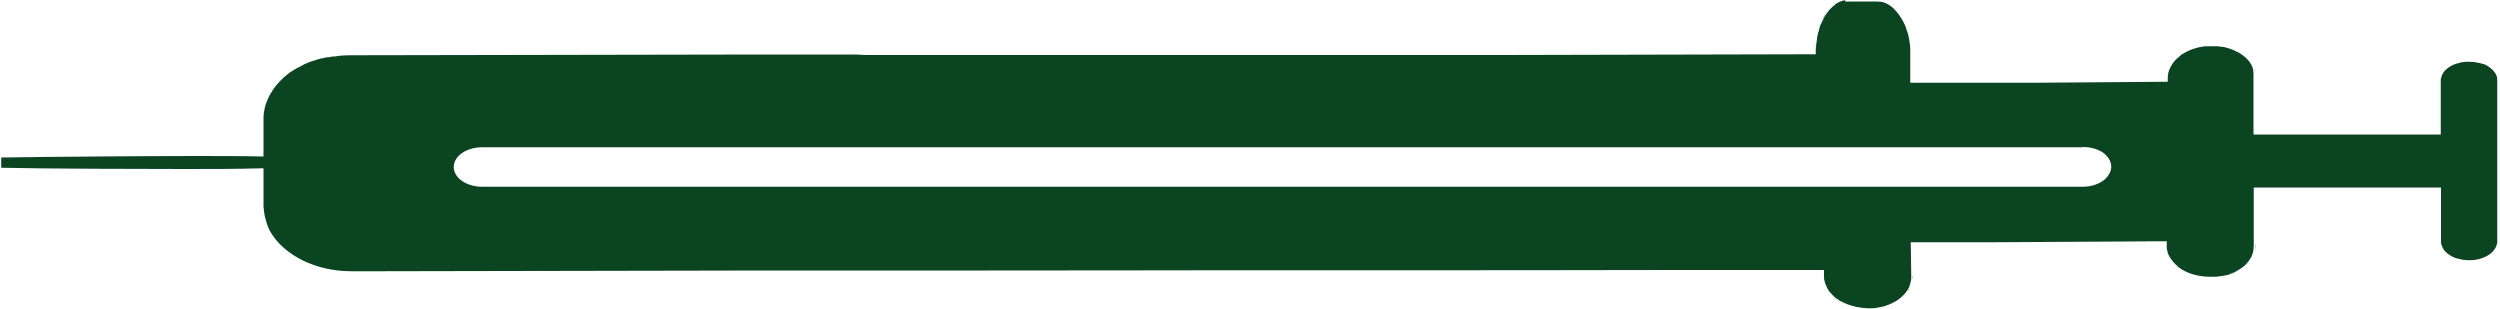 <?xml version="1.0" encoding="UTF-8"?>
<svg xmlns="http://www.w3.org/2000/svg" id="Layer_1" viewBox="0 0 100 12.37">
  <defs>
    <style>.cls-1{fill:#0b4421;}</style>
  </defs>
  <path class="cls-1" d="M49.9,10.87h.24s-.47,0-.47,0c.08,0,.16,0,.23,0ZM34.96,2.21h-.4s.4,0,.4,0h1.31c4.09,0,6.51,0,8.13,0-1.63,0-4.05,0-8.13,0h-1.3Zm37.62-.04h0c0-.07,0-.15,0-.22,0,.07,0,.15,0,.22Zm0-.26v.04c0-.06,0-.13,.02-.19,0,.05-.01,.1-.02,.15Zm.09-.53s-.02,.1-.03,.15c0,.01,0,.03,0,.04,0-.01,0-.03,0-.04,.01-.07,.03-.13,.04-.2,0,.01,0,.03-.01,.05Zm.11-.33s.02-.06,.04-.09h0s-.02,.06-.03,.09Zm.11-.26s-.02,.04-.02,.06l.03-.06v-.03s0,.02,0,.03Zm.18-.29s-.01,.02-.02,.03c-.03,.03-.05,.07-.08,.11,0,0,0,.01-.01,.02-.02,.03-.04,.06-.05,.1,.02-.04,.05-.08,.07-.12,.03-.05,.06-.1,.1-.14,0-.01,.01-.02,.02-.03,0,0-.02,.02-.03,.03Zm2.38-.39s0,0,0,0h0s0,0,0,0Zm-.27-.09h0s0,0-.01,0h0ZM73.8,0s-.09,.02-.13,.03c.04-.01,.08-.02,.13-.03,.05,0,.1-.01,.15-.01-.05,0-.1,0-.14,0Zm2.68,11.05s0,.1-.01,.14c.01-.04,.02-.09,.02-.14l-.02-1.36,.02,1.36Zm-20.13-.21c.26,0,.55,0,.85,0h-.85Zm20.04,.63s0-.02,.01-.02h0s0,.01,0,.02Zm-.05,.09s-.04,.08-.07,.12c.03-.04,.05-.08,.08-.12,0,0,0-.02,.01-.03,0,0,0,.02-.02,.03Zm-2.88,.42s.03,.02,.04,.03c-.01-.01-.03-.02-.04-.03-.04-.03-.08-.06-.12-.09,.03,.03,.07,.07,.12,.1Zm.26,.16s.1,.04,.15,.06c-.05-.02-.1-.04-.15-.07,0,0,0,0-.01,0,0,0,0,0,.01,0Z"></path>
  <polygon class="cls-1" points="34.56 2.2 34.96 2.21 36.27 2.21 36.27 2.21 34.96 2.21 34.56 2.2"></polygon>
  <g>
    <path class="cls-1" d="M34.96,2.21h-.4s.4,0,.4,0h1.31c4.09,0,6.51,0,8.13,0-1.63,0-4.05,0-8.13,0h-1.3Zm54.41,8.68s-.07,.03-.11,.05c.01,0,.03,0,.05-.01,.03-.01,.06-.02,.08-.04,0,0-.01,0-.02,0Zm.46-.29s.07-.06,.1-.1c.02-.02,.03-.04,.04-.06-.04,.05-.09,.11-.14,.16Zm.18-.21s0,.02-.02,.02c0,.01-.01,.02-.02,.03,.02-.02,.04-.04,.05-.07t0,0Zm.21-.6c0,.09-.01,.17-.03,.26,.02-.08,.04-.17,.04-.26v-2.33h0v2.33Zm0-4.43h0V3.07s0-.03,0-.05v2.34Zm-.03-2.51s0,.01,0,.02c0-.03,0-.06-.02-.09,0,.02,0,.04,.01,.07Zm-.18-.38s.01,.02,.02,.03c0,0,0-.02-.02-.03,0,0-.01-.02-.02-.03,0,0,.01,.02,.02,.03Zm-13.53,8.59s0,.1-.01,.14c.01-.04,.02-.09,.02-.14l-.02-1.36,.02,1.36Zm-.1,.41s0-.02,.01-.02h0s0,.01,0,.02Zm-.05,.09s-.04,.08-.07,.12c.03-.04,.05-.08,.08-.12,0,0,0-.02,.01-.03,0,0,0,.02-.02,.03ZM75.46,.11s0,0,0,0h0s0,0,0,0Zm-.27-.09h0s0,0-.01,0h0ZM73.8,0h0s.1,0,.15,0c-.05,0-.1,0-.14,0ZM13.13,2.31s-.04,0-.06,.01c.02,0,.04,0,.06,0,.04,0,.07-.02,.11-.03-.03,0-.07,.01-.11,.02Zm-.62,.17s-.08,.03-.12,.04c.04-.01,.08-.02,.12-.04,.03-.01,.08-.02,.11-.04-.04,.01-.08,.02-.11,.04Z"></path>
    <path class="cls-1" d="M73.8,.01s-.08,.01-.13,.03c-.05,.01-.1,.04-.14,.06,0,0-.02,.01-.03,.02-.03,.01-.06,.03-.08,.05,0,0-.02,0-.02,.02-.07,.05-.14,.11-.2,.18,0,0-.02,.02-.03,.03-.01,.02-.03,.04-.05,.06h0s-.01,.02-.02,.04c-.03,.04-.07,.09-.1,.14-.02,.04-.05,.08-.07,.12v.03s-.03,.04-.04,.06c-.01,.03-.03,.07-.05,.11h0s-.02,.06-.04,.09c0,.03-.02,.06-.03,.09,0,0,0,.02,0,.02-.01,.05-.03,.11-.05,.17-.01,.07-.03,.13-.04,.2,0,.01,0,.03,0,.04-.01,.06-.02,.12-.03,.19,0,.06-.01,.13-.02,.19,0,.07,0,.15,0,.22h0l-12.51,.03h-3.7c-1.6,0-2.88,0-3.92,0-.34,0-.65,0-.93,0-.21,0-.4,0-.59,0-.06,0-.12,0-.18,0-.13,0-.26,0-.38,0-.02,0-.04,0-.06,0-.02,0-.03,0-.05,0t0,0c-2.61,0-3.02,0-5.85,0-1.62,0-4.04,0-8.13,0h-1.71s-.39-.02-.39-.02h-3.84s-16.03,.03-16.03,.03h-.29c-.23,0-.47,.01-.69,.05-.03,0-.06,0-.09,0-.03,0-.07,.02-.11,.03-.02,0-.04,0-.06,0-.02,0-.05,0-.07,.01,0,0-.01,0-.02,0-.04,0-.08,.02-.12,.03-.08,0-.15,.04-.21,.05,0,0-.01,0-.02,0-.03,.02-.08,.03-.11,.04-.04,.01-.08,.02-.12,.04-.01,0-.02,0-.04,.01-.02,0-.05,.02-.07,.03-.03,.01-.06,.02-.09,.04-.04,.01-.11,.04-.14,.07-.05,.02-.09,.04-.13,.07-.09,.03-.18,.09-.26,.14-.14,.08-.25,.17-.37,.28-.21,.19-.39,.4-.53,.65-.17,.29-.28,.64-.28,.99v1.52c-.9-.02-1.8-.02-2.7-.02-1.84,0-5.92,.03-7.79,.06v.41c1.7,.04,5.64,.05,7.33,.05,1.05,0,2.12,0,3.16-.03v1.53c.01,.09,.02,.18,.03,.27,.01,.09,.04,.18,.06,.26,.04,.18,.11,.34,.19,.49,.54,.92,1.79,1.57,3.23,1.57h1.01l15.71-.03h3.26s5.52,0,5.52,0c4.8,0,7.71-.01,9.7-.01,.16,0,.31,0,.45,0h.7c.6,0,1.1,0,1.56,0,.23,0,.45,0,.66,0,.21,0,.42,0,.62,0,.86,0,1.71,0,2.99,0,.02,0,.05,0,.08,0h.92c1.99,0,4.9,0,9.7-.01h6.03s0,.23,0,.23c0,.08,0,.16,.03,.23,0,.02,0,.05,.02,.07,0,.03,.02,.07,.04,.1,0,.02,.02,.05,.03,.07,.01,.04,.04,.07,.06,.11,.02,.03,.04,.07,.08,.1,.04,.05,.09,.1,.14,.15,.03,.03,.07,.06,.12,.09,.01,0,.03,.02,.04,.03,.01,0,.03,.02,.04,.03,0,0,.02,.01,.03,.02,0,0,.01,0,.02,.01,.03,.01,.07,.03,.1,.05,0,0,0,0,.01,0,.05,.02,.1,.05,.15,.07,.25,.1,.54,.16,.84,.17,.06,0,.12,0,.18,0,.12,0,.23-.03,.34-.05,.02,0,.04,0,.06-.02,.01,0,.03,0,.04,0,.05-.01,.1-.03,.15-.05,.06-.02,.11-.04,.17-.07,.01,0,.03,0,.04-.02,.05-.02,.09-.05,.14-.07,.13-.08,.24-.17,.34-.28,.03-.03,.07-.07,.09-.11,.03-.04,.05-.08,.07-.12,0,0,.01-.02,.02-.03,0,0,.01-.02,.02-.04,0,0,0-.01,.01-.02s0-.02,0-.02h0s.01-.04,.02-.06c.02-.05,.03-.11,.04-.16,0,0,0-.01,0-.02,0-.04,.01-.09,.01-.14l-.02-1.36h3.35l6.89-.04v.13s0,.09,0,.14c0,.04,.01,.09,.03,.13,0,.01,0,.02,0,.03,0,.03,.02,.06,.03,.09,.04,.08,.08,.16,.14,.23,.03,.04,.06,.07,.09,.11,.03,.03,.06,.07,.1,.1,.03,.03,.07,.07,.11,.1,.32,.23,.76,.36,1.23,.36,.07,0,.14,0,.2,0,.07,0,.13-.01,.2-.02,.04,0,.08-.01,.13-.02,.01,0,.03,0,.05-.01,.02,0,.04,0,.06-.01,.01,0,.03,0,.05-.01,.04,0,.08-.02,.11-.04,.04-.01,.08-.03,.11-.05,0,0,.01,0,.02,0,.02,0,.04-.02,.06-.03,.03,0,.05-.03,.08-.04,.11-.06,.21-.13,.31-.21,.05-.05,.1-.1,.14-.16,0,0,.02-.02,.02-.03,0,0,.01-.01,.02-.02t0,0s.04-.06,.06-.09c.03-.04,.05-.08,.06-.12,.02-.04,.03-.08,.04-.12,.02-.08,.03-.17,.03-.26v-2.33h7.49v2.16s0,.03,0,.04h0s0,.06,.02,.08c0,.02,.01,.04,.02,.07,.02,.03,.03,.07,.05,.1,.01,.02,.02,.03,.03,.05h0s.04,.05,.06,.07c.09,.09,.21,.17,.35,.23,.03,.01,.07,.03,.12,.04,.01,0,.03,0,.05,.01,.05,.01,.11,.03,.17,.04,.08,.01,.17,.02,.26,.02,.33,0,.63-.1,.83-.25,.03-.02,.06-.05,.08-.07,.03-.02,.05-.05,.07-.08,0,0,0,0,.01-.01,.03-.04,.06-.08,.08-.13,0-.02,.02-.05,.03-.08,0-.02,.01-.05,.02-.08,0-.03,0-.06,0-.1V3.24s0-.08-.01-.12c0-.01,0-.03,0-.04-.02-.07-.05-.13-.09-.18-.07-.1-.16-.18-.27-.25-.04-.03-.08-.05-.13-.07-.03-.01-.06-.03-.09-.03-.01,0-.03-.01-.05-.01-.02,0-.04-.02-.07-.02-.02,0-.05-.01-.07-.01-.04-.01-.09-.02-.14-.03-.07,0-.14-.01-.21-.01-.09,0-.18,0-.26,.02-.06,0-.11,.02-.17,.04-.02,0-.04,0-.05,.01-.04,.01-.08,.03-.12,.04-.14,.06-.26,.14-.35,.23-.02,.02-.04,.04-.06,.07h0s-.02,.03-.03,.05c-.02,.03-.03,.06-.05,.1,0,.02-.01,.04-.02,.07,0,.02-.01,.04-.02,.07h0s0,.04,0,.05v2.16h-7.49V3.02s0-.03,0-.05c0-.03,0-.06-.01-.09,0,0,0-.01,0-.02,0-.02,0-.04-.01-.07,0,0,0-.01,0-.02,0,0,0-.01,0-.02-.01-.02-.02-.05-.03-.07,0,0,0,0,0-.01,0-.01-.01-.03-.02-.05-.01-.03-.03-.05-.05-.08,0,0,0-.02-.01-.02,0,0-.01-.02-.02-.03,0,0-.01-.02-.02-.03-.02-.02-.04-.05-.07-.08-.1-.11-.22-.2-.36-.28-.02-.01-.04-.02-.06-.03-.01,0-.03-.01-.04-.02-.03-.01-.06-.03-.09-.04-.06-.03-.12-.05-.18-.07-.09-.03-.19-.06-.3-.07-.05,0-.1-.01-.15-.02,0,0-.02,0-.03,0-.05,0-.09,0-.15,0h-.09s-.08,0-.11,0c-.04,0-.07,0-.11,0-.34,.03-.65,.14-.89,.29-.01,0-.02,0-.03,.02-.02,0-.04,.02-.06,.03h0s-.02,.02-.03,.03h0s-.06,.05-.09,.08c0,0-.01,0-.02,.01-.03,.03-.07,.06-.1,.1-.03,.03-.06,.07-.09,.11-.02,.04-.05,.07-.07,.11s-.04,.08-.06,.12c-.02,.04-.03,.08-.05,.13-.02,.08-.03,.17-.03,.26v.13h0l-5.36,.04h-4.94v-1.1c0-.08,0-.17,0-.25,0-.09-.01-.18-.03-.28,0-.07-.02-.13-.03-.19-.01-.07-.03-.15-.06-.22-.04-.14-.09-.28-.16-.4-.03-.06-.06-.12-.1-.17-.03-.06-.07-.11-.11-.16-.03-.04-.07-.09-.11-.13-.06-.07-.12-.12-.18-.17,0,0-.01-.01-.02-.01-.04-.03-.09-.06-.13-.08t0,0h0s0,0,0,0c-.08-.04-.17-.07-.25-.08h-.01s-.09-.01-.14-.01h-1.1s-.1,0-.15,.01Zm9.51,5.87c.31,0,.58,.08,.79,.21,.21,.15,.35,.35,.35,.58,0,.18-.1,.35-.24,.49-.2,.18-.53,.31-.89,.31h-27.02s-19.31,0-19.31,0h-3.28s-14.42,0-14.42,0c-.63,0-1.14-.35-1.14-.79s.51-.79,1.14-.79h17.71s19.31,0,19.31,0h23.71s3.31,0,3.31,0Z"></path>
  </g>
</svg>
